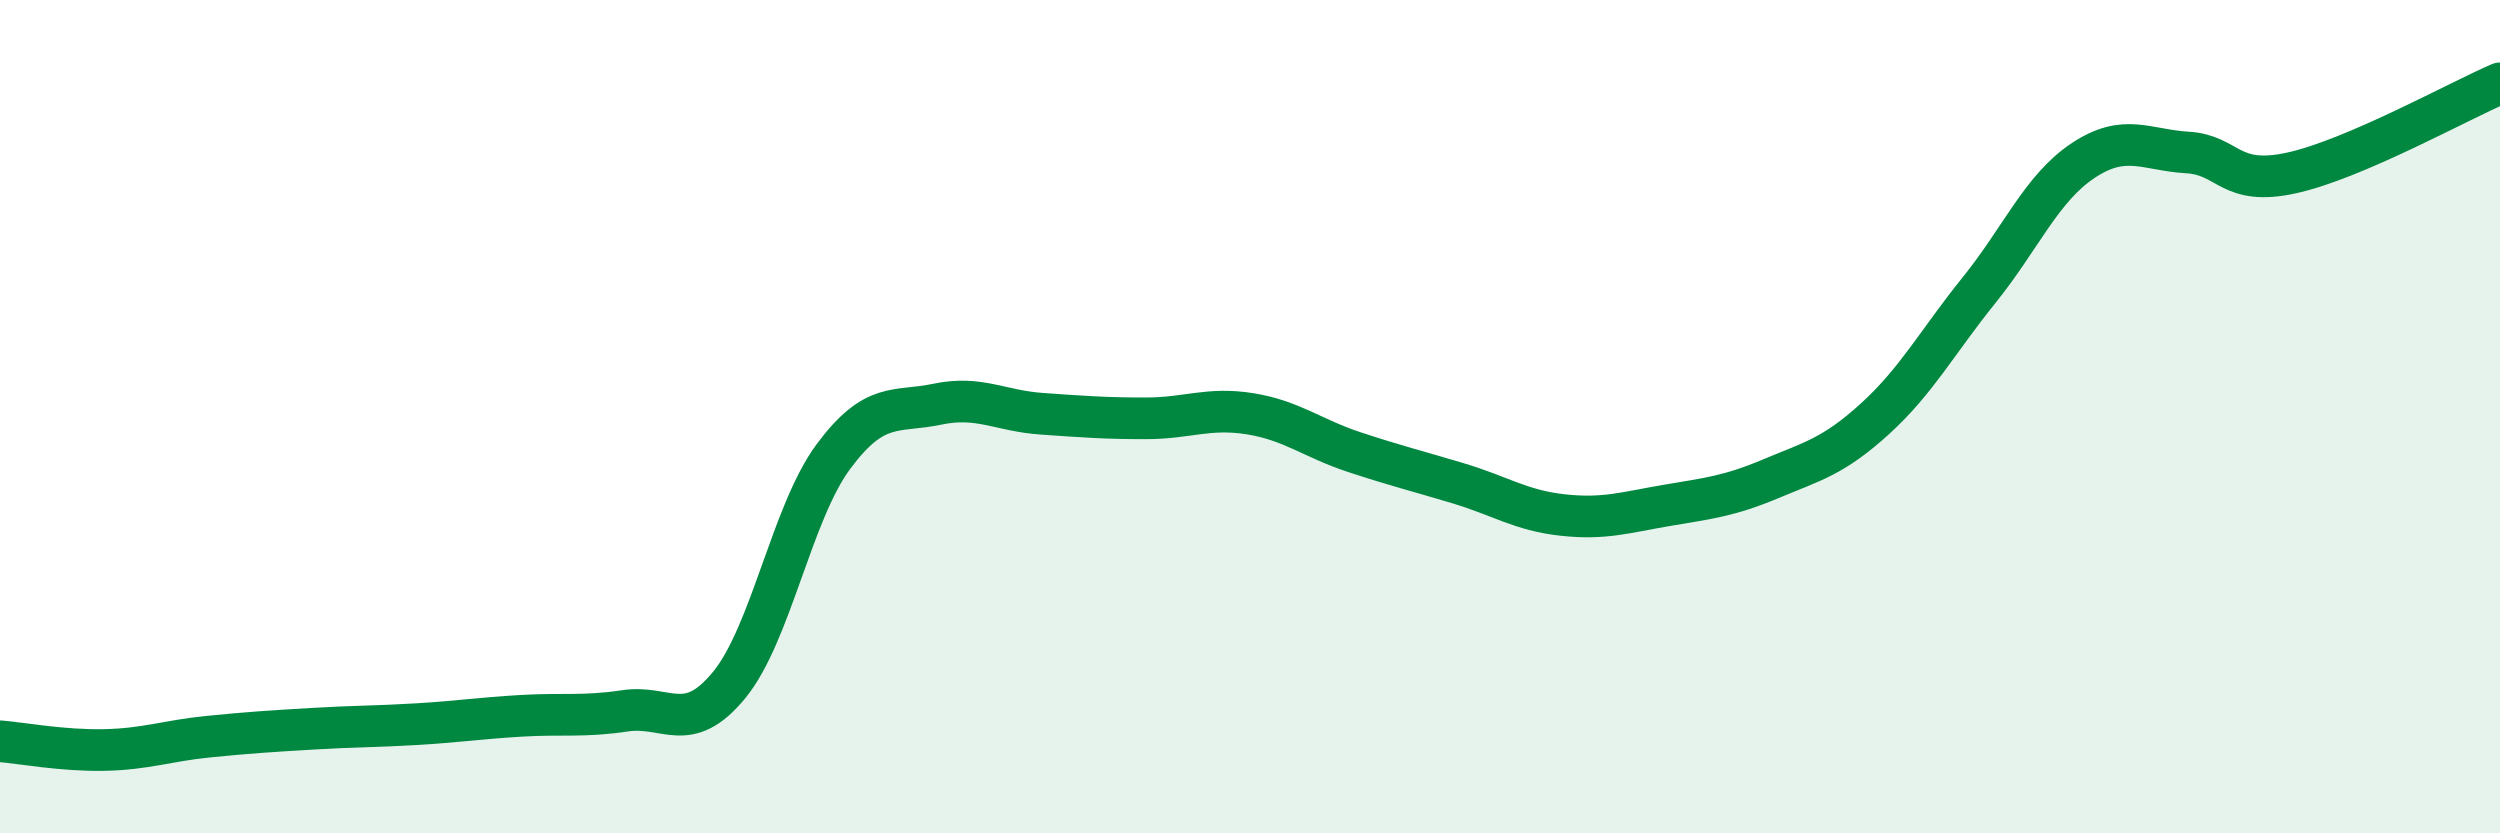 
    <svg width="60" height="20" viewBox="0 0 60 20" xmlns="http://www.w3.org/2000/svg">
      <path
        d="M 0,17.79 C 0.5,17.83 1.5,18.02 2.5,18 C 3.5,17.98 4,17.78 5,17.68 C 6,17.58 6.5,17.55 7.5,17.49 C 8.5,17.43 9,17.44 10,17.38 C 11,17.32 11.5,17.24 12.5,17.18 C 13.5,17.12 14,17.21 15,17.06 C 16,16.91 16.5,17.66 17.5,16.44 C 18.5,15.22 19,12.31 20,10.96 C 21,9.61 21.5,9.91 22.5,9.7 C 23.5,9.49 24,9.86 25,9.93 C 26,10 26.5,10.04 27.5,10.04 C 28.5,10.04 29,9.77 30,9.93 C 31,10.09 31.5,10.52 32.5,10.85 C 33.5,11.18 34,11.3 35,11.6 C 36,11.9 36.5,12.25 37.5,12.36 C 38.5,12.47 39,12.3 40,12.13 C 41,11.96 41.5,11.91 42.5,11.49 C 43.5,11.07 44,10.96 45,10.05 C 46,9.14 46.5,8.2 47.5,6.96 C 48.5,5.72 49,4.51 50,3.85 C 51,3.19 51.5,3.6 52.5,3.66 C 53.5,3.72 53.5,4.48 55,4.15 C 56.5,3.82 59,2.43 60,2L60 20L0 20Z"
        fill="#008740"
        opacity="0.1"
        stroke-linecap="round"
        stroke-linejoin="round"
      />
      <path
        d="M 0,17.79 C 0.5,17.83 1.5,18.02 2.5,18 C 3.5,17.98 4,17.78 5,17.68 C 6,17.58 6.5,17.55 7.5,17.49 C 8.5,17.43 9,17.44 10,17.38 C 11,17.32 11.5,17.24 12.5,17.18 C 13.5,17.12 14,17.21 15,17.06 C 16,16.91 16.5,17.66 17.5,16.44 C 18.5,15.22 19,12.31 20,10.96 C 21,9.61 21.5,9.91 22.5,9.7 C 23.5,9.49 24,9.86 25,9.93 C 26,10 26.5,10.04 27.5,10.04 C 28.5,10.04 29,9.77 30,9.93 C 31,10.09 31.5,10.52 32.5,10.85 C 33.5,11.18 34,11.3 35,11.6 C 36,11.9 36.5,12.25 37.5,12.36 C 38.5,12.47 39,12.3 40,12.13 C 41,11.96 41.5,11.91 42.5,11.49 C 43.5,11.07 44,10.96 45,10.05 C 46,9.14 46.5,8.2 47.5,6.96 C 48.5,5.72 49,4.51 50,3.85 C 51,3.19 51.5,3.6 52.5,3.66 C 53.5,3.72 53.5,4.48 55,4.15 C 56.5,3.82 59,2.43 60,2"
        stroke="#008740"
        stroke-width="1"
        fill="none"
        stroke-linecap="round"
        stroke-linejoin="round"
      />
    </svg>
  